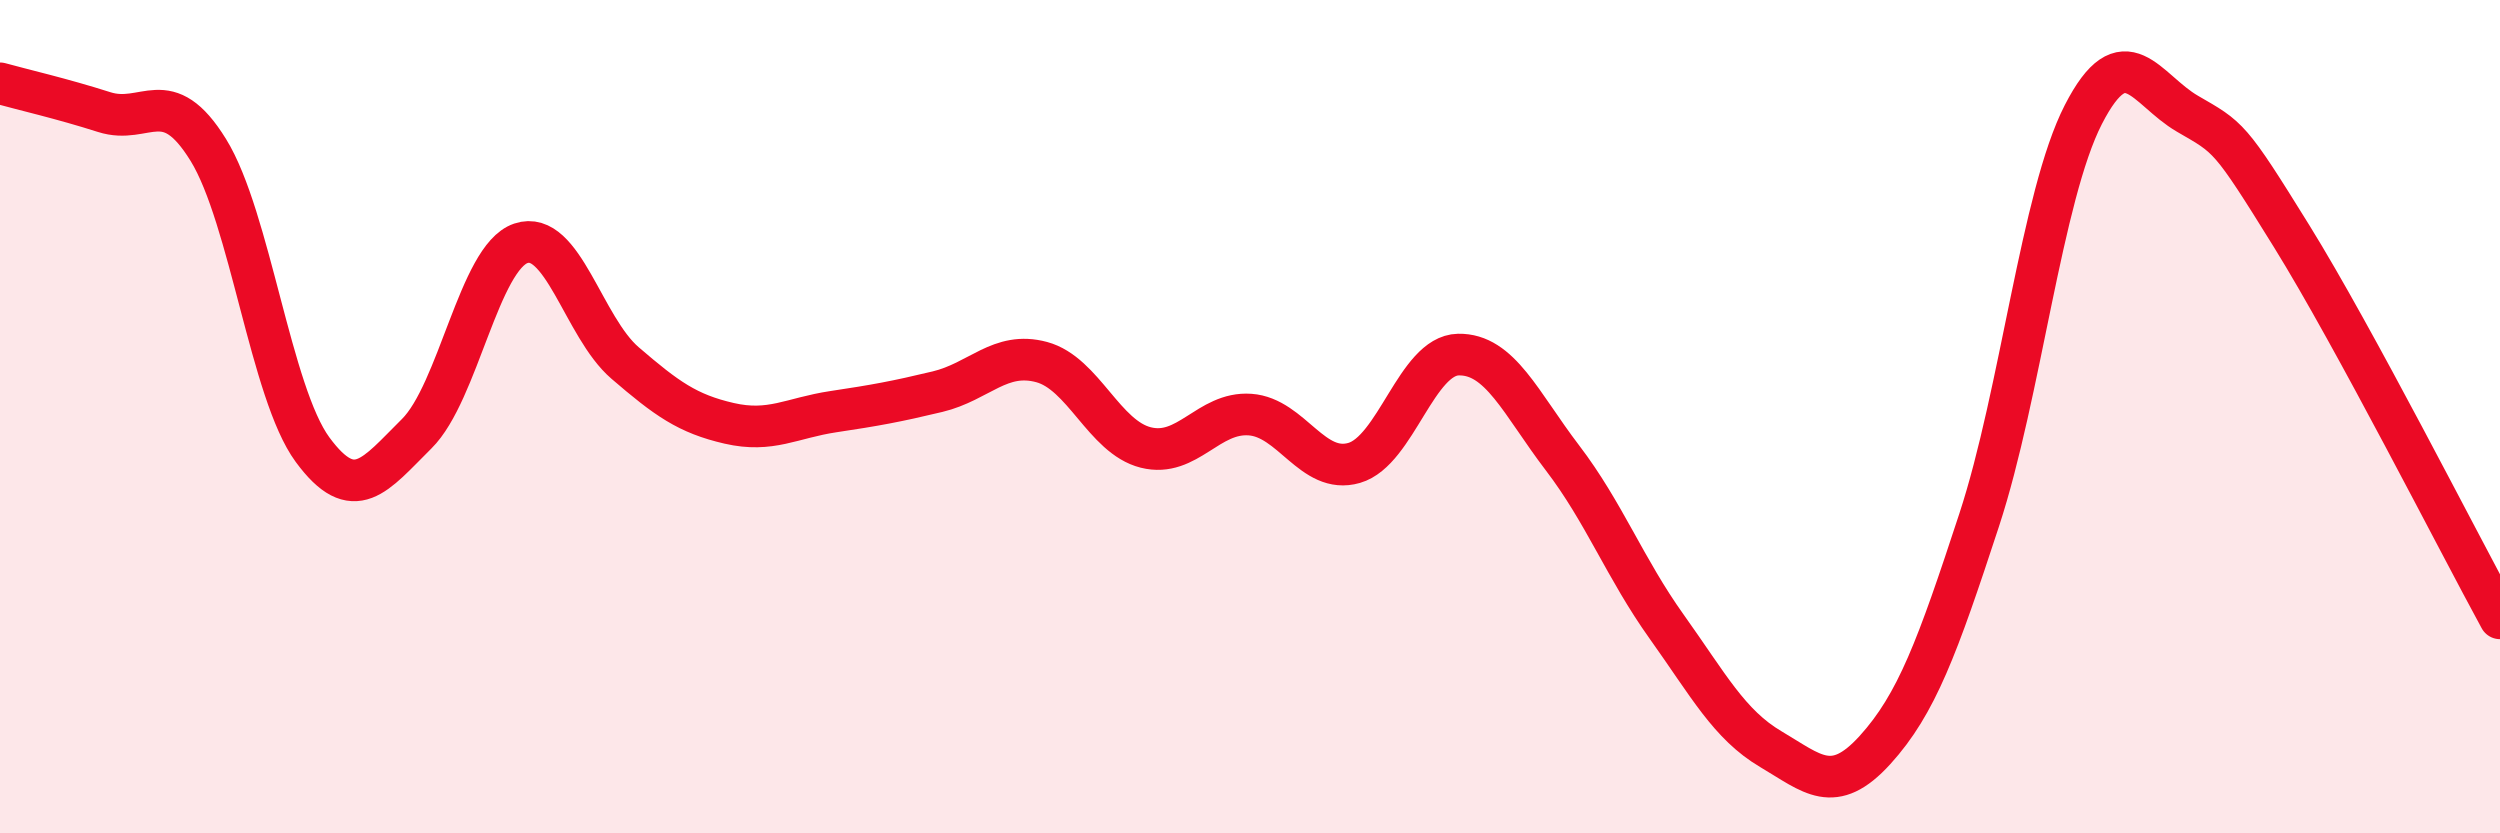 
    <svg width="60" height="20" viewBox="0 0 60 20" xmlns="http://www.w3.org/2000/svg">
      <path
        d="M 0,2 C 0.5,2.14 1.5,2.37 2.5,2.69 C 3.5,3.01 4,1.98 5,3.6 C 6,5.22 6.5,9.43 7.5,10.79 C 8.5,12.15 9,11.4 10,10.41 C 11,9.42 11.5,6.18 12.5,5.84 C 13.5,5.5 14,7.85 15,8.71 C 16,9.57 16.5,9.93 17.5,10.16 C 18.5,10.39 19,10.03 20,9.88 C 21,9.73 21.5,9.64 22.5,9.4 C 23.5,9.16 24,8.42 25,8.69 C 26,8.96 26.5,10.49 27.5,10.74 C 28.5,10.99 29,9.88 30,9.95 C 31,10.02 31.5,11.4 32.5,11.11 C 33.5,10.82 34,8.53 35,8.51 C 36,8.49 36.5,9.68 37.5,10.99 C 38.5,12.3 39,13.64 40,15.04 C 41,16.44 41.5,17.39 42.5,17.98 C 43.5,18.57 44,19.1 45,18 C 46,16.9 46.5,15.53 47.5,12.48 C 48.5,9.43 49,4.7 50,2.75 C 51,0.8 51.5,2.15 52.5,2.73 C 53.5,3.31 53.5,3.25 55,5.67 C 56.5,8.09 59,13.01 60,14.84L60 20L0 20Z"
        fill="#EB0A25"
        opacity="0.1"
        stroke-linecap="round"
        stroke-linejoin="round"
      />
      <path
        d="M 0,2 C 0.5,2.14 1.5,2.37 2.5,2.69 C 3.5,3.01 4,1.98 5,3.6 C 6,5.22 6.5,9.43 7.5,10.79 C 8.5,12.15 9,11.4 10,10.41 C 11,9.42 11.5,6.18 12.5,5.84 C 13.5,5.5 14,7.85 15,8.71 C 16,9.57 16.5,9.93 17.5,10.16 C 18.5,10.39 19,10.03 20,9.88 C 21,9.73 21.5,9.64 22.5,9.4 C 23.5,9.16 24,8.42 25,8.69 C 26,8.96 26.5,10.49 27.5,10.74 C 28.5,10.99 29,9.88 30,9.95 C 31,10.02 31.5,11.4 32.5,11.11 C 33.5,10.82 34,8.53 35,8.51 C 36,8.49 36.5,9.68 37.5,10.99 C 38.5,12.3 39,13.64 40,15.04 C 41,16.44 41.5,17.39 42.5,17.98 C 43.5,18.57 44,19.1 45,18 C 46,16.9 46.5,15.53 47.5,12.48 C 48.5,9.43 49,4.7 50,2.75 C 51,0.8 51.5,2.15 52.5,2.73 C 53.5,3.31 53.5,3.25 55,5.67 C 56.5,8.09 59,13.01 60,14.84"
        stroke="#EB0A25"
        stroke-width="1"
        fill="none"
        stroke-linecap="round"
        stroke-linejoin="round"
      />
    </svg>
  